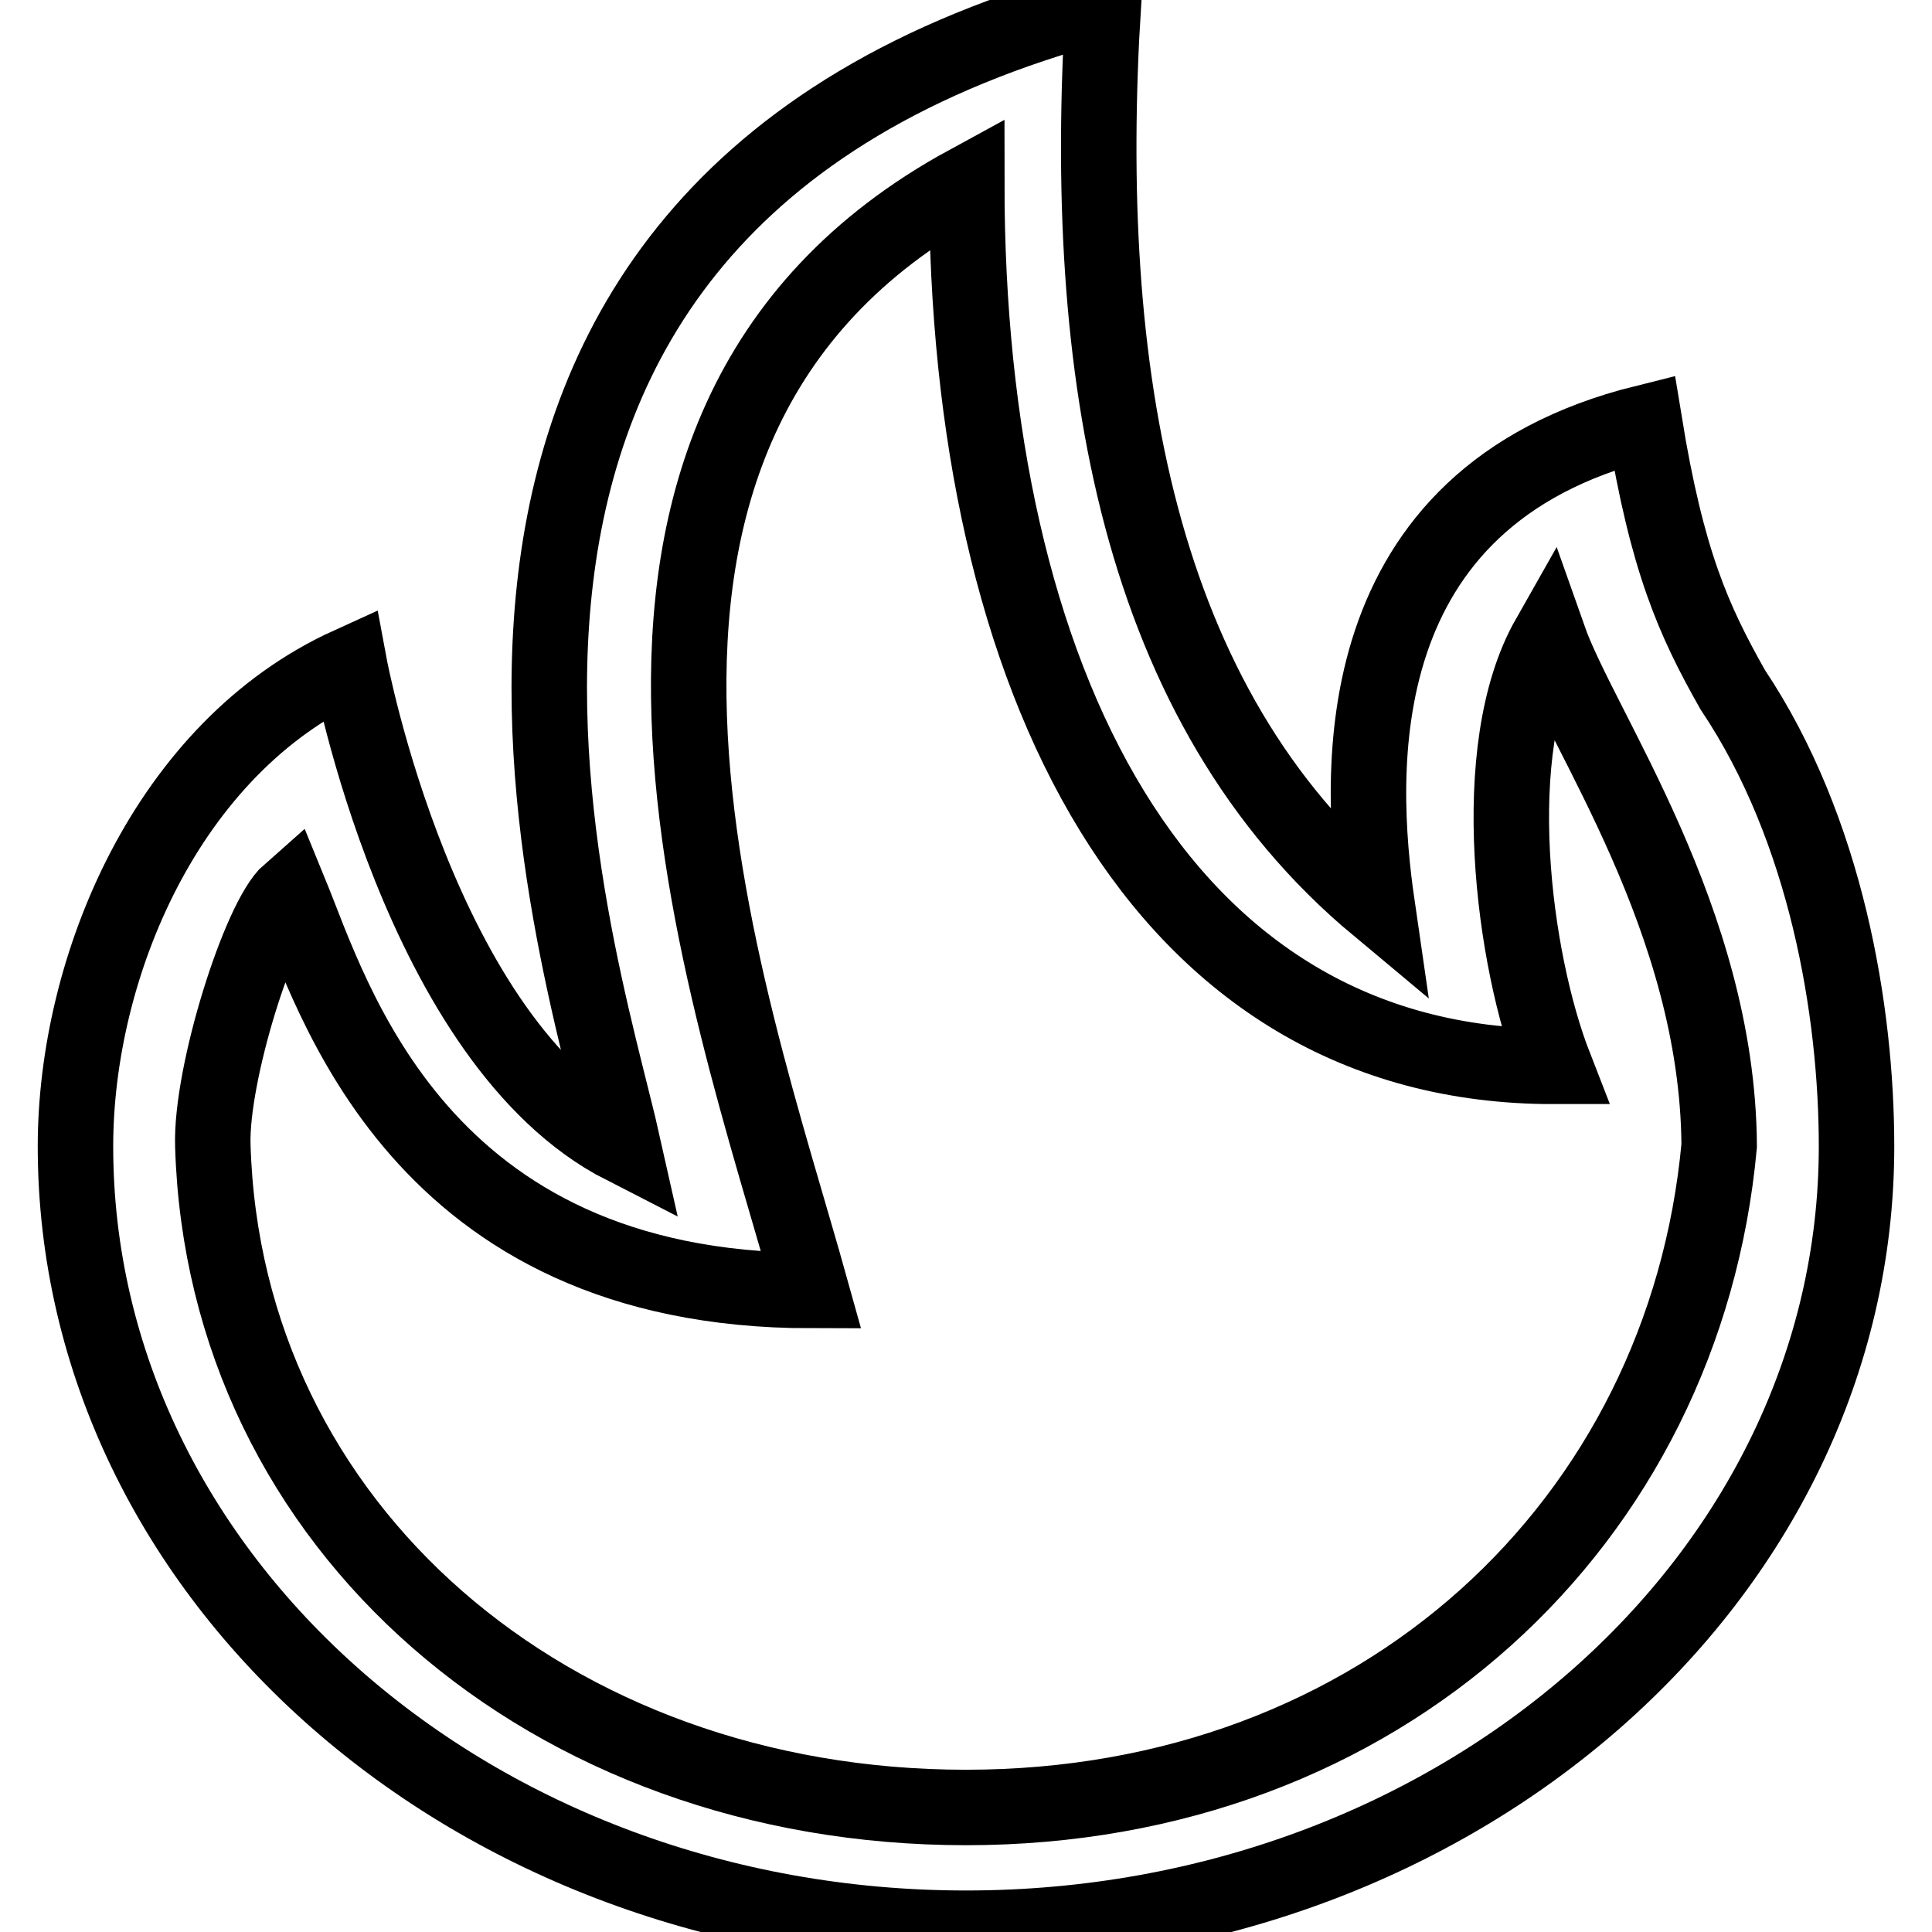 <?xml version="1.0" encoding="utf-8"?>
<!-- Svg Vector Icons : http://www.onlinewebfonts.com/icon -->
<!DOCTYPE svg PUBLIC "-//W3C//DTD SVG 1.1//EN" "http://www.w3.org/Graphics/SVG/1.1/DTD/svg11.dtd">
<svg version="1.1" xmlns="http://www.w3.org/2000/svg" xmlns:xlink="http://www.w3.org/1999/xlink" x="0px" y="0px" viewBox="0 0 256 256" enable-background="new 0 0 256 256" xml:space="preserve">
<g> <path stroke-width="10" fill-opacity="0" stroke="#000000"  d="M128,255.5c-65.2,0-118-46.4-118-103.6c0-23.7,12.1-52.8,36.3-63.8c0,0,9.3,50,36.3,63.8 C76.7,125.5,43.4,27.7,146.2,0.5c-3,48.6,4.4,93,36.3,119.6c-2.6-17.9-4.4-54.2,35.4-64.1c3,18.4,6.5,26.2,11.7,35.4 C242,109.9,246,134,246,151.9C246,209.1,193.2,255.5,128,255.5z M205.2,84.5c-8.4,14.8-4.7,42.7,0.8,56.8 c-52.5,0.1-77.9-51.3-77.9-117c-59.6,32.5-31.6,107.2-20.6,146.7c-52.1,0-63.4-38.9-69.1-52.8c-4,3.5-10.5,24.1-10.2,33.6 c1.5,50.6,44.7,87.7,99.8,87.7c55.1,0,95.2-37.8,99.8-87.7C227.6,121.8,209.5,96.7,205.2,84.5z"/></g>
</svg>